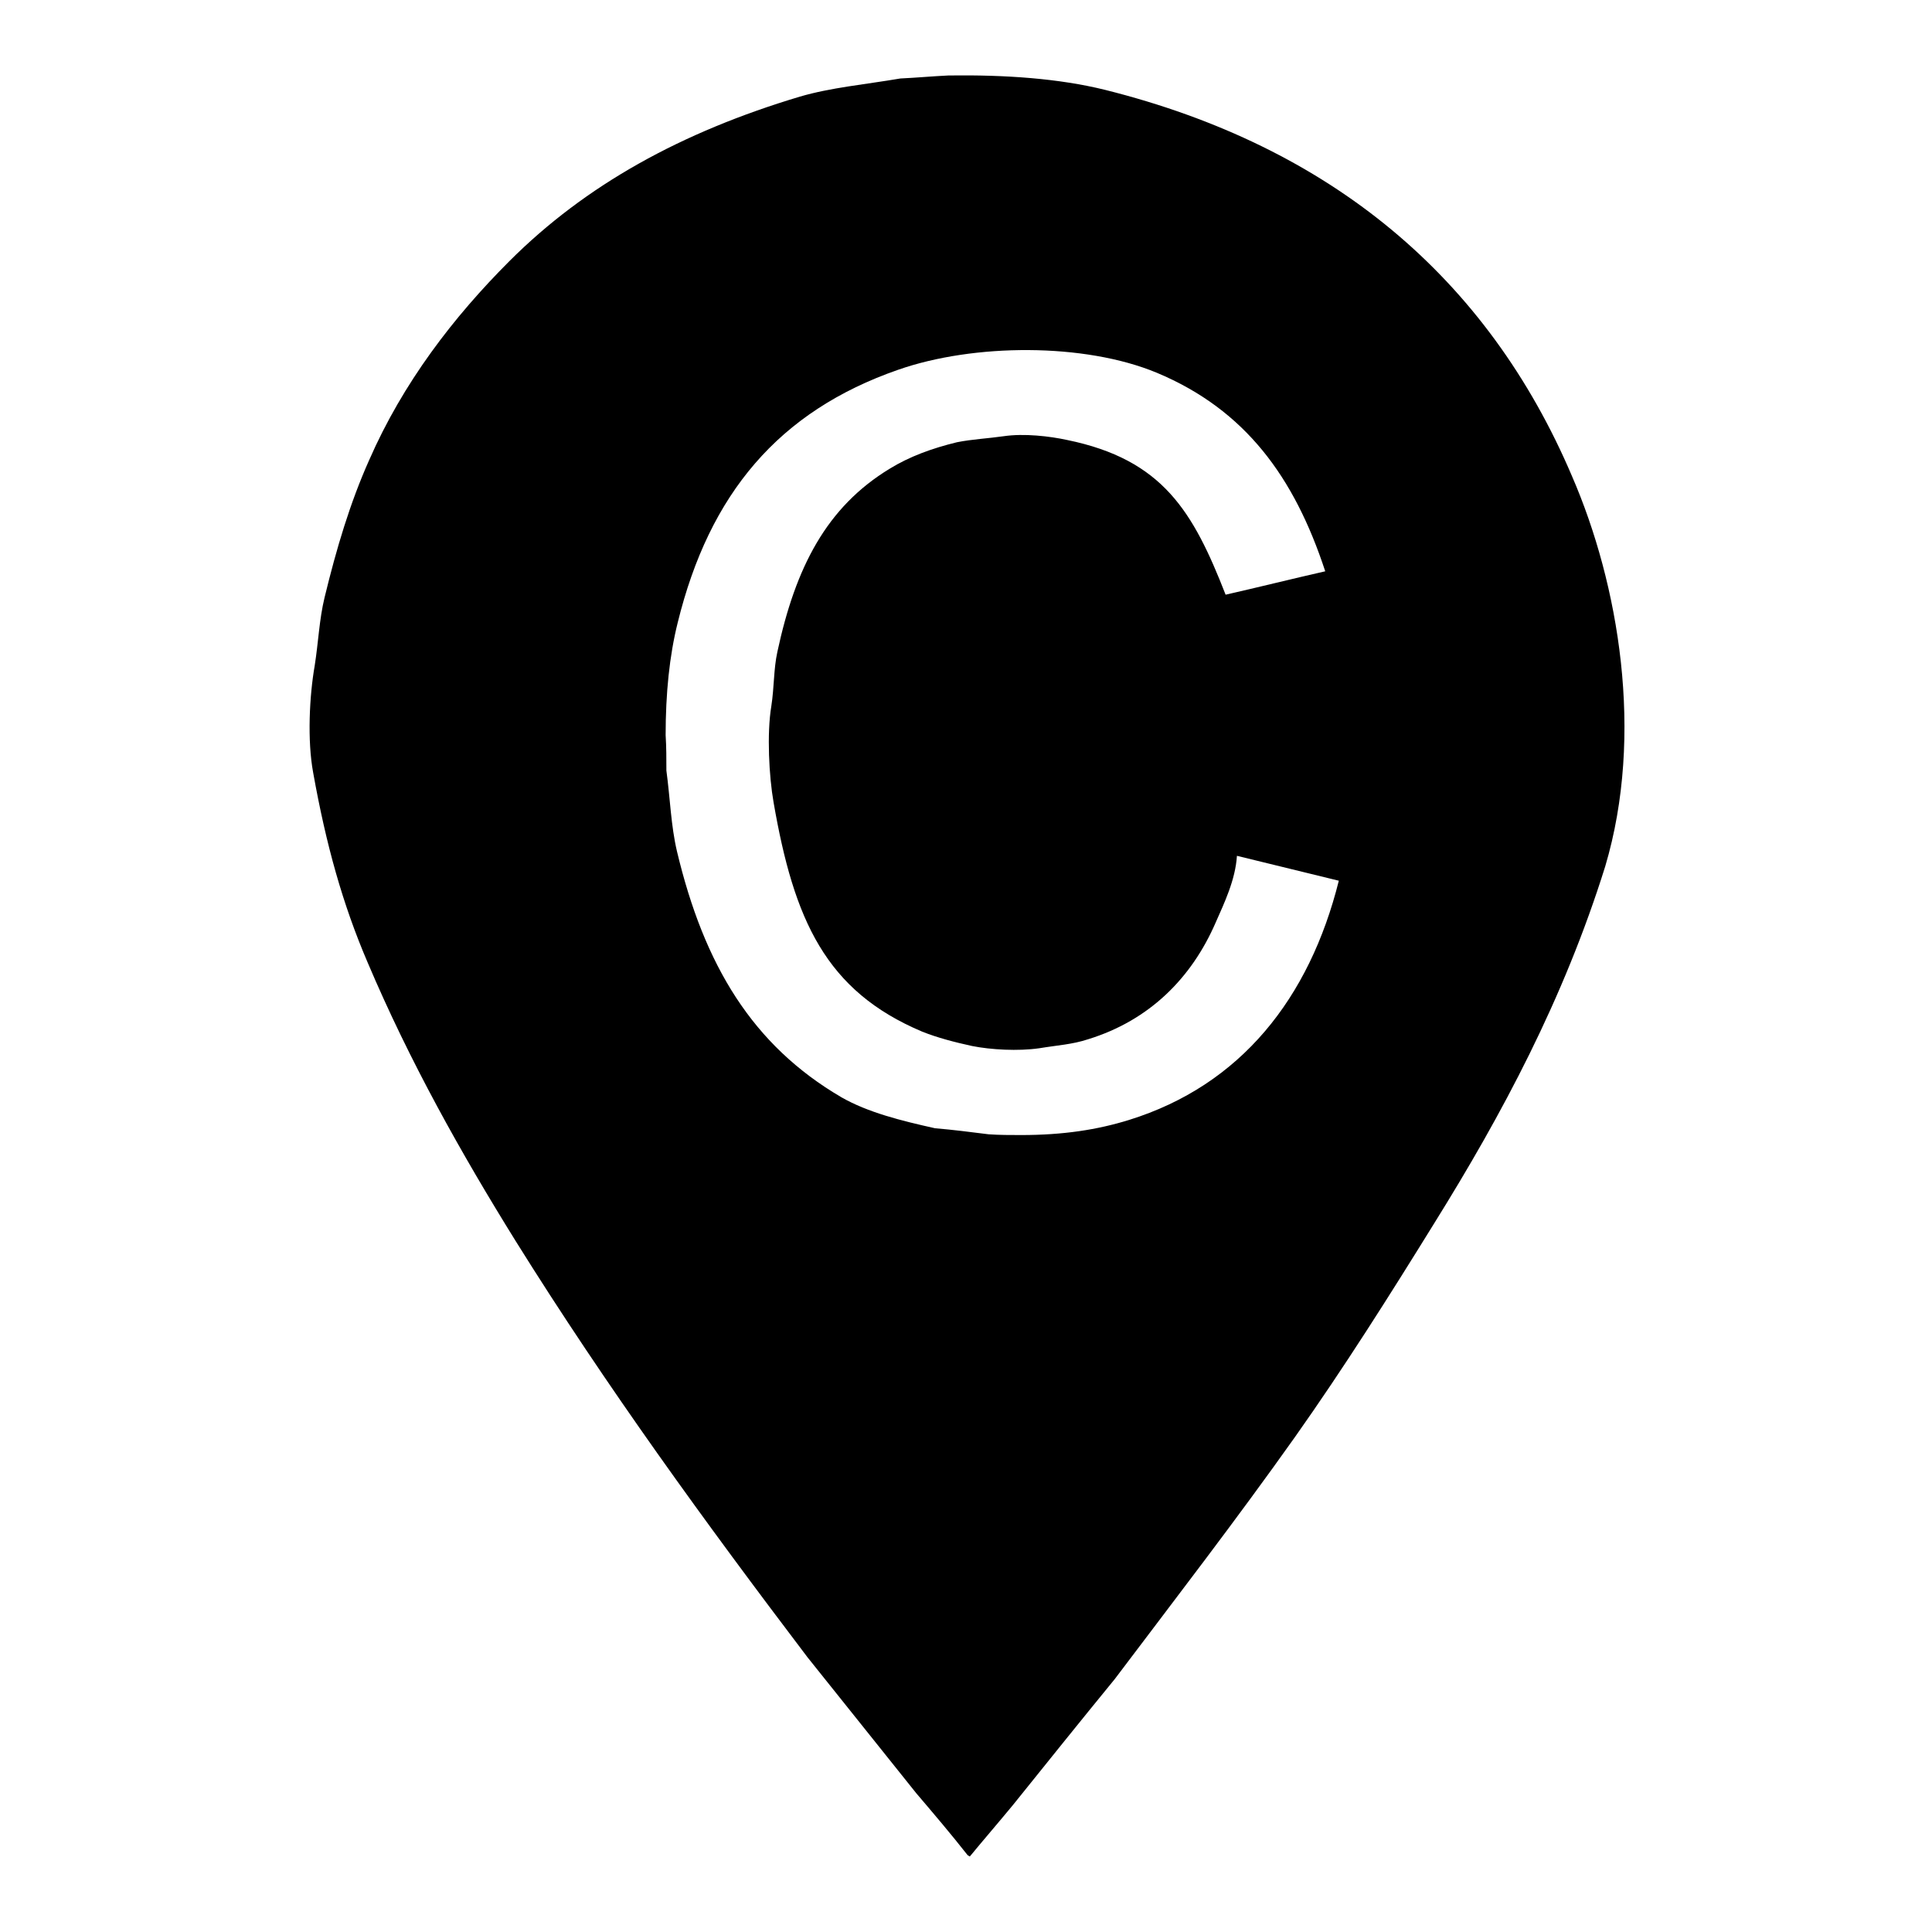 <?xml version="1.0" encoding="utf-8"?>
<!-- Svg Vector Icons : http://www.onlinewebfonts.com/icon -->
<!DOCTYPE svg PUBLIC "-//W3C//DTD SVG 1.1//EN" "http://www.w3.org/Graphics/SVG/1.1/DTD/svg11.dtd">
<svg version="1.1" xmlns="http://www.w3.org/2000/svg" xmlns:xlink="http://www.w3.org/1999/xlink" x="0px" y="0px" viewBox="0 0 256 256" enable-background="new 0 0 256 256" xml:space="preserve">
<g><g><path fill="#000000" d="M208.3,63.1c-11.2-26.3-31.9-43.7-61.9-51.2c-6.1-1.5-13.1-2-20.7-1.9c-2.1,0.1-4.3,0.3-6.4,0.4c-4.7,0.8-9.2,1.2-13.3,2.4c-15.7,4.7-28.4,11.7-38.5,21.8c-7.4,7.4-14.1,16.1-18.6,26.4c-2.5,5.6-4.3,11.6-5.9,18.2c-0.7,2.9-0.8,5.8-1.3,9c-0.7,4-1,9.9-0.2,14.2c1.7,9.5,3.9,17.4,7.2,25.1c5.6,13.2,12.4,25.3,19.6,36.9c12.1,19.4,25.2,37.4,38.7,55.2c4.8,6,9.6,12,14.4,18c2.3,2.7,4.6,5.4,6.8,8.2c0.1,0.1,0.2,0.1,0.3,0.2c1.9-2.3,3.8-4.5,5.7-6.8c4.5-5.6,9-11.2,13.5-16.7c8-10.6,16.1-21.1,23.9-32.1c6.5-9.2,12.5-18.7,18.5-28.4c8.9-14.3,17.1-29.6,22.6-47.2C217.9,97.3,214.5,77.4,208.3,63.1z M149.6,148.4c-4.2,1.3-8.7,2-14.3,2c-1.4,0-2.9,0-4.3-0.1c-2.4-0.3-4.7-0.6-7.1-0.8c-4.5-1-8.9-2.1-12.4-4.1c-11.8-6.9-18.2-17.5-21.8-32.6c-0.8-3.4-0.9-7-1.4-10.7c0-1.6,0-3.1-0.1-4.7c0-5.5,0.5-10.5,1.6-14.9c4.2-17.1,13.4-28,29.2-33.5c10-3.5,24.7-3.6,34.3,0.4c11.7,4.9,18.2,13.8,22.3,26.3c-4.4,1-8.8,2.1-13.2,3.1c-4.3-11-8.3-17.9-21-20.5c-2.3-0.5-5.7-0.9-8.4-0.5c-2.1,0.3-4.2,0.4-6.2,0.8c-3.3,0.8-6.3,1.9-8.9,3.5c-8.4,5.1-12.5,13.1-14.9,24.3c-0.5,2.3-0.4,4.6-0.8,7.2c-0.6,3.6-0.3,9.3,0.3,12.7c2.7,15.6,6.9,25,19.7,30.4c2,0.8,4.3,1.4,6.6,1.9c2.5,0.5,6.1,0.7,8.9,0.3c2.4-0.4,4.4-0.5,6.5-1.2c8.1-2.5,13.7-8.1,16.9-15.5c1.1-2.5,2.6-5.6,2.8-8.8c4.5,1.1,9,2.2,13.5,3.3C173.5,132.3,164.4,143.8,149.6,148.4z"/></g></g>
</svg>